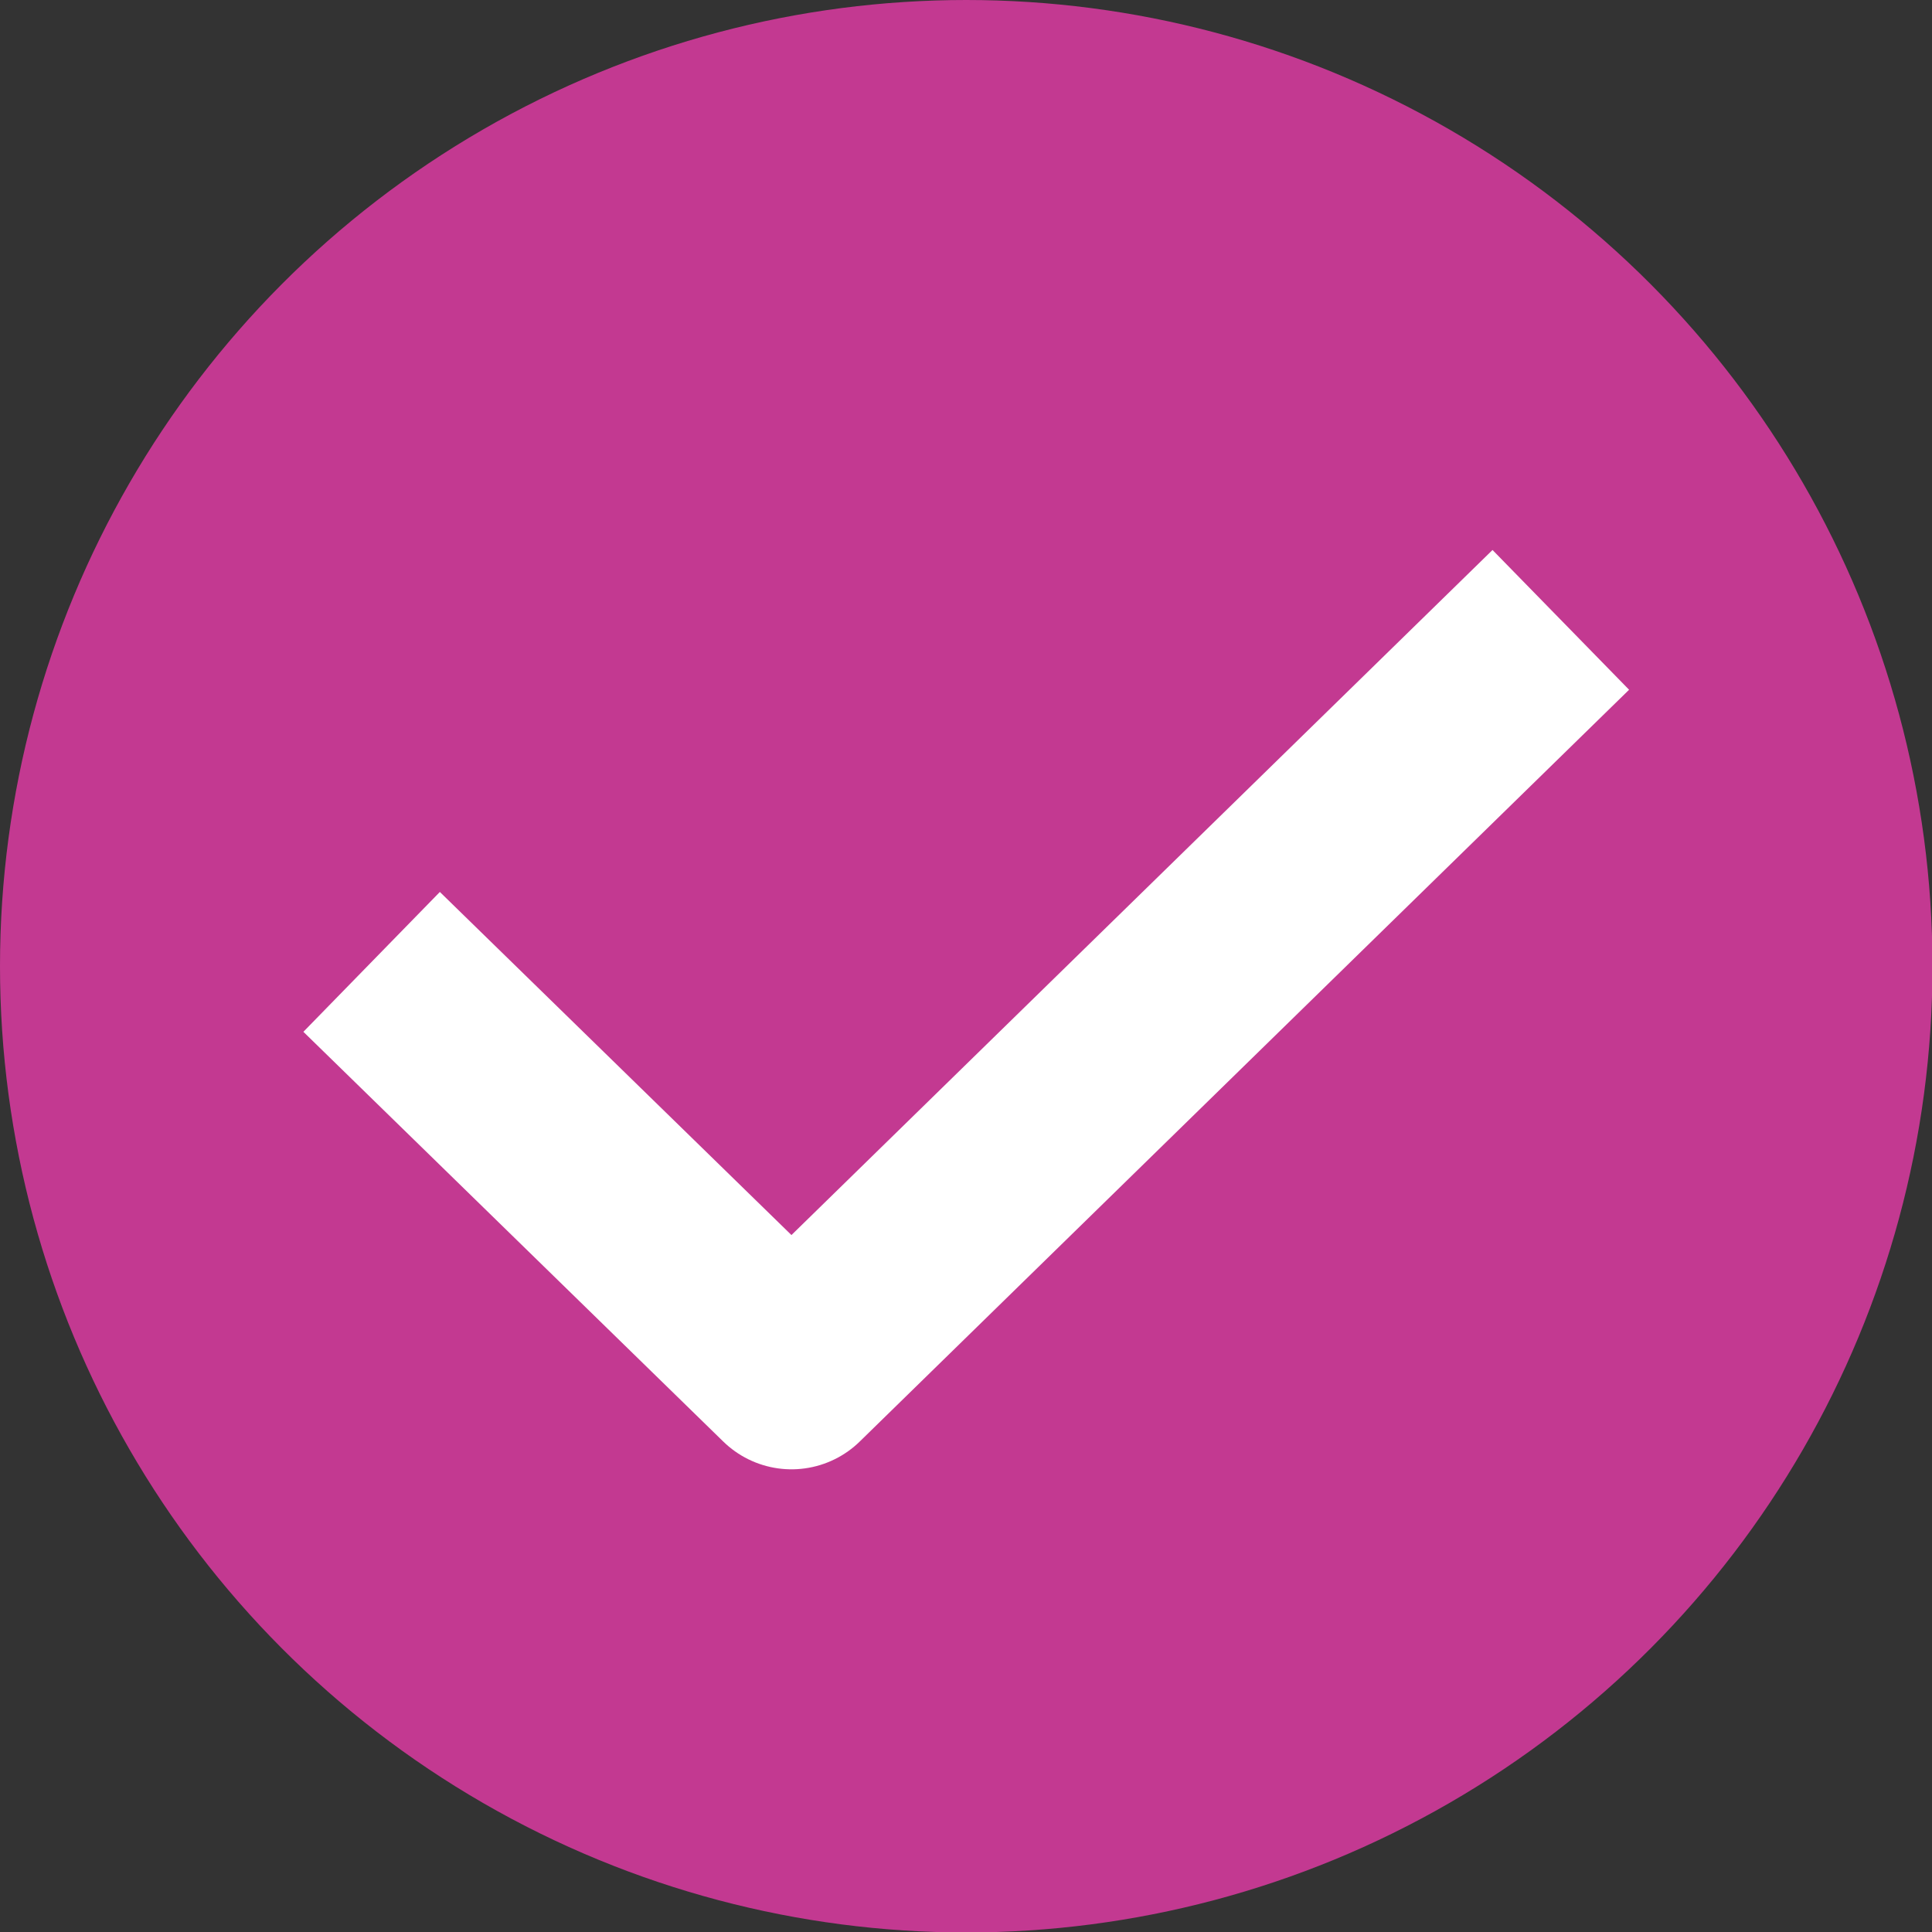 <?xml version="1.0" encoding="UTF-8"?>
<svg id="Layer_2" xmlns="http://www.w3.org/2000/svg" viewBox="0 0 41.13 41.13">
  <rect x="0" y="0" width="41.13" height="41.13" fill="#333333" stroke="none"/>
  <defs>
    <style>
      .cls-1 {
        fill: none;
        stroke: #fff;
        stroke-linecap: square;
        stroke-linejoin: round;
        stroke-width: 4.16px;
      }

      .cls-2 {
        fill: #c33991;
        stroke-width: 0px;
      }
    </style>
  </defs>
  <g id="Layer_1-2">
    <g>
      <circle class="cls-2" cx="20.57" cy="20.57" r="20.57" />
      <path class="cls-1" d="M31.74,14.65l-14.89,14.55-7.45-7.27" />
    </g>
  </g>
</svg>